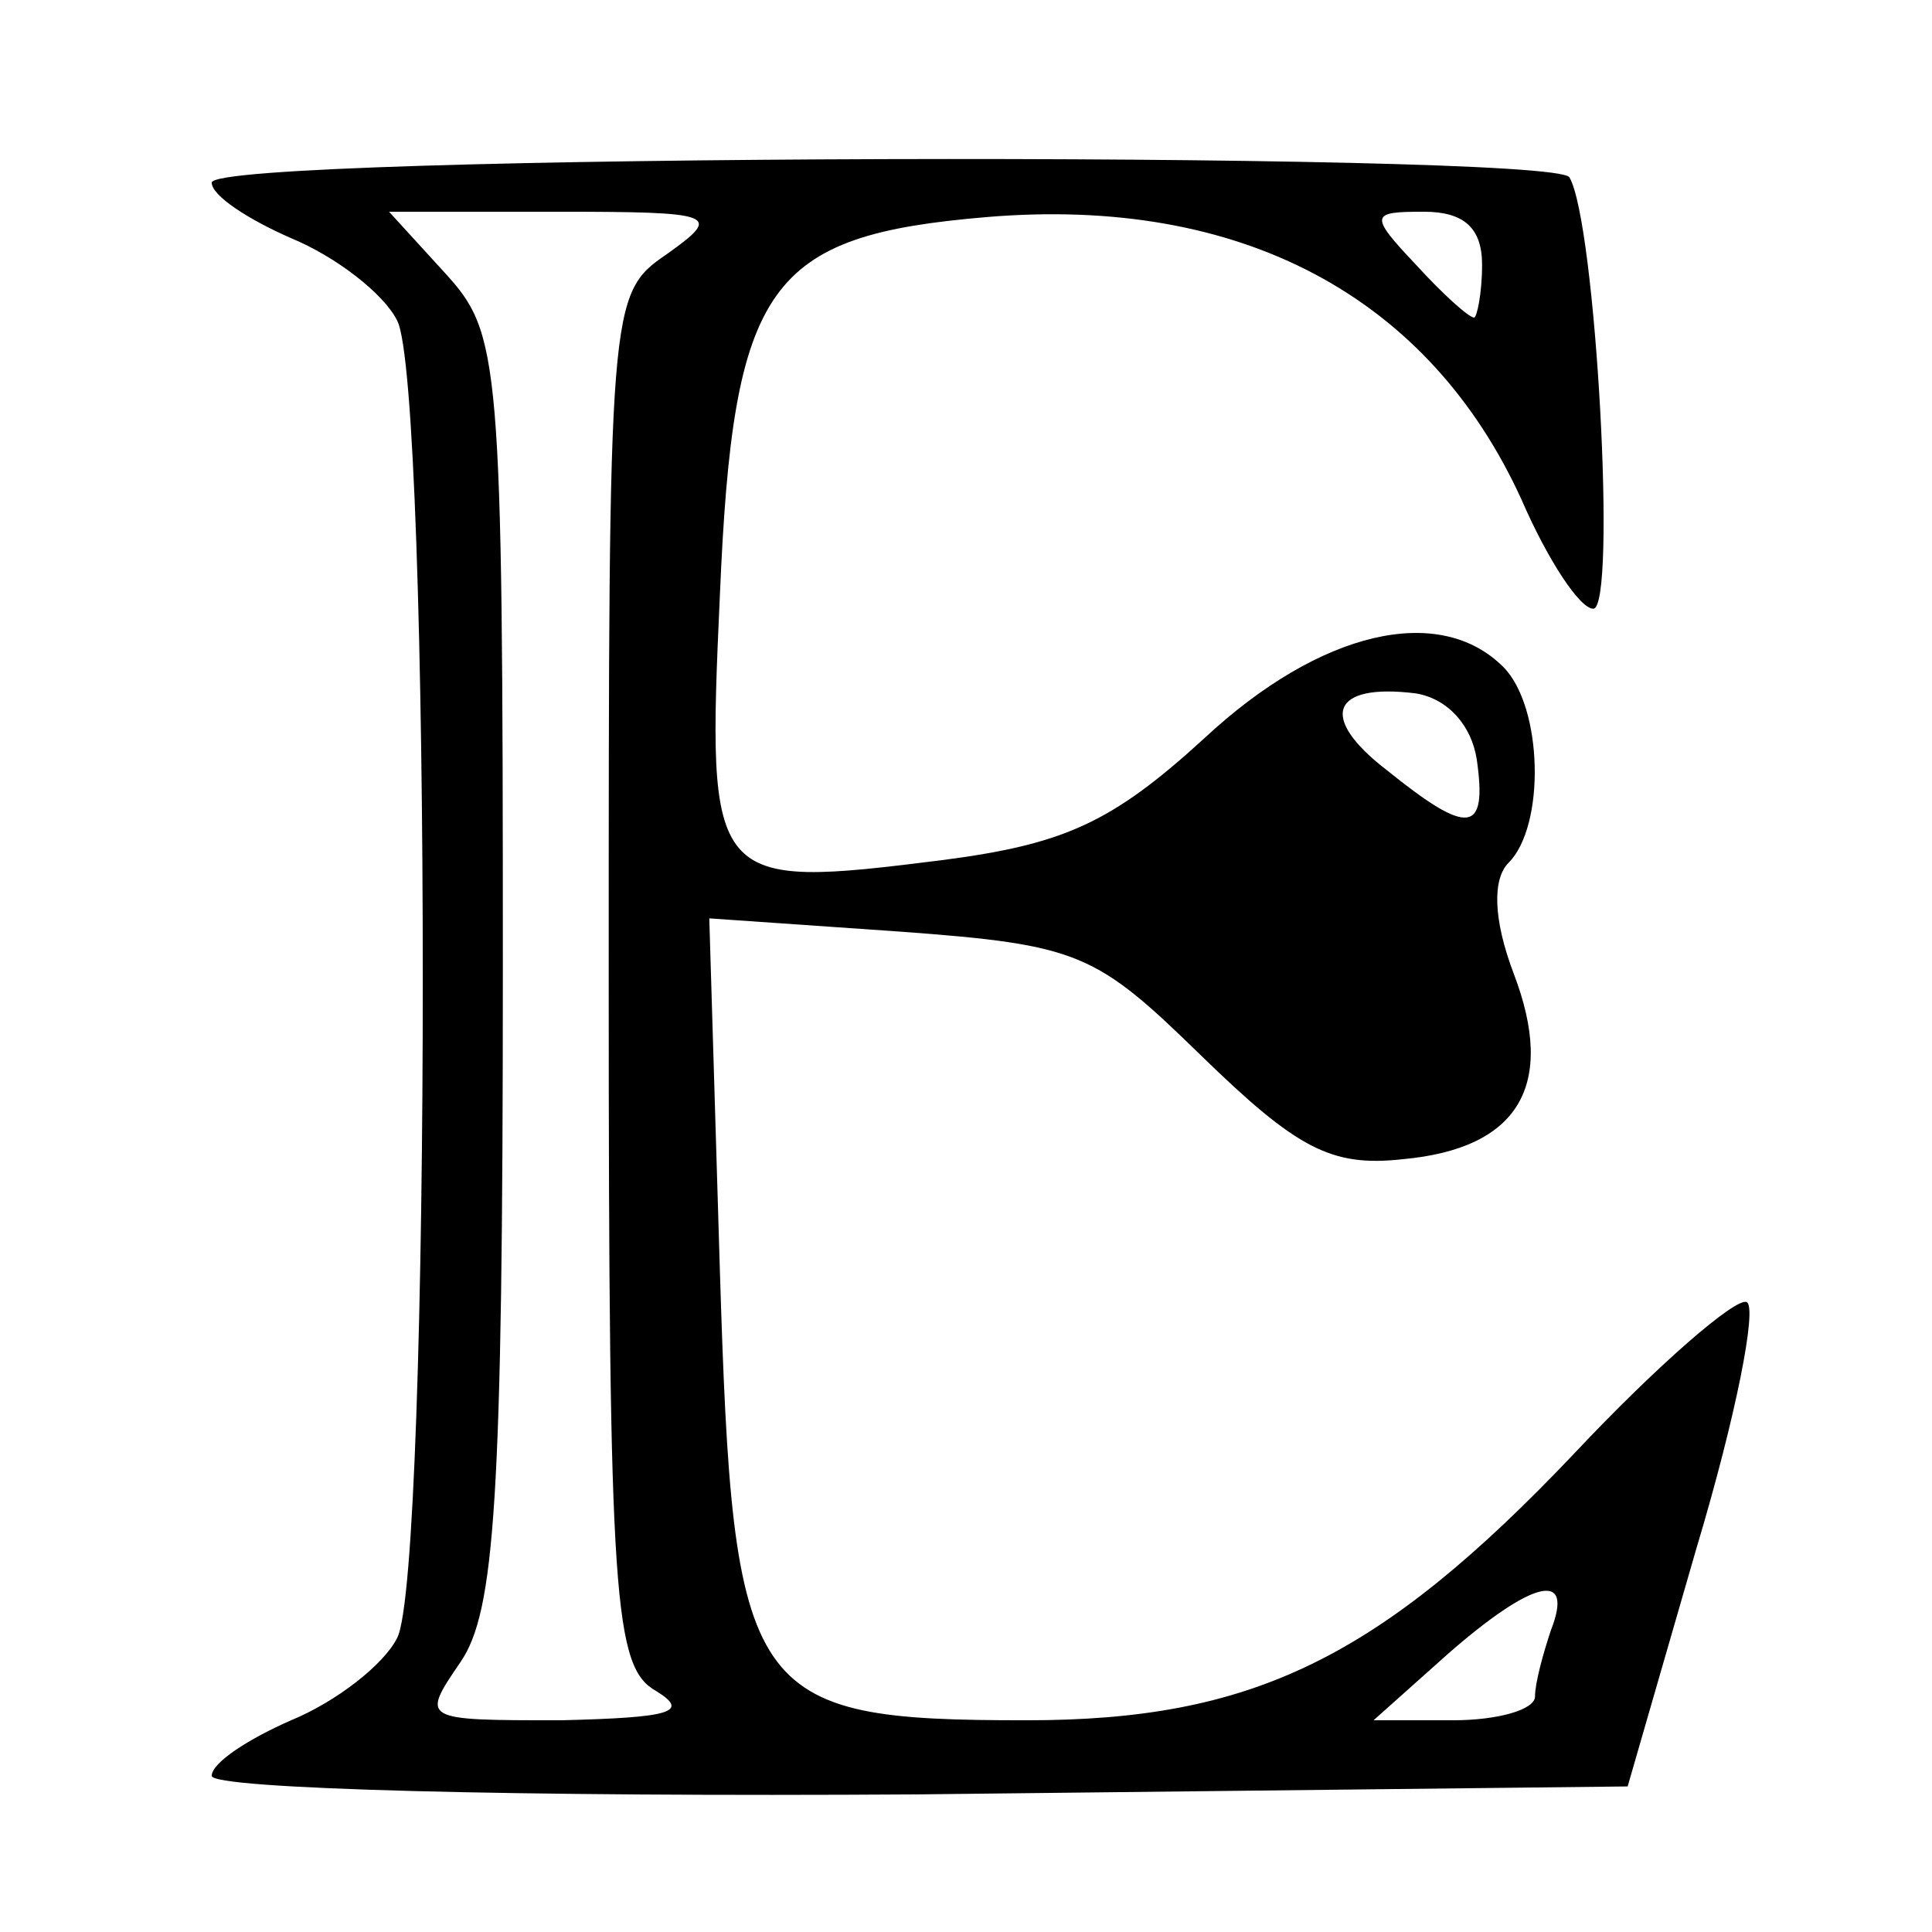 <?xml version="1.0" standalone="no"?>
<!DOCTYPE svg PUBLIC "-//W3C//DTD SVG 20010904//EN"
 "http://www.w3.org/TR/2001/REC-SVG-20010904/DTD/svg10.dtd">
<svg version="1.0" xmlns="http://www.w3.org/2000/svg"
 width="73pt" height="73pt" viewBox="0 0 73 73"
 preserveAspectRatio="xMidYMid meet">
<g transform="translate(0,73) scale(0.1,-0.1)"
fill="#000000" stroke="none">
<path d="M80 661 c0 -5 14 -14 30 -21 17 -7 35 -21 40 -31 13 -23 13 -475 0
-498 -5 -10 -23 -24 -40 -31 -16 -7 -30 -16 -30 -21 0 -5 115 -8 267 -7 l268
3 26 90 c15 50 23 91 19 93 -4 2 -34 -24 -65 -57 -74 -78 -122 -101 -207 -101
-106 0 -111 8 -116 170 l-4 133 72 -5 c68 -5 74 -8 114 -47 36 -35 49 -42 76
-39 44 4 58 28 42 70 -8 21 -8 36 -2 42 14 14 13 59 -2 74 -24 24 -69 14 -113
-27 -35 -32 -53 -40 -99 -46 -88 -11 -89 -10 -84 100 5 118 18 136 101 143 96
8 167 -30 202 -107 10 -23 22 -41 27 -41 9 0 1 146 -9 163 -6 10 -513 9 -513
-2z m172 -27 c-22 -15 -22 -18 -22 -274 0 -236 2 -260 18 -269 13 -8 5 -10
-36 -11 -53 0 -53 0 -38 22 13 19 16 61 16 262 0 232 -1 240 -22 263 l-21 23
63 0 c61 0 63 -1 42 -16z m308 -4 c0 -11 -2 -20 -3 -20 -2 0 -12 9 -22 20 -18
19 -17 20 3 20 15 0 22 -6 22 -20z m-2 -187 c4 -28 -3 -29 -34 -4 -26 20 -21
33 11 29 12 -2 21 -12 23 -25z m28 -329 c-3 -9 -6 -20 -6 -25 0 -5 -14 -9 -31
-9 l-30 0 28 25 c32 28 48 32 39 9z"/>
</g>
</svg>
